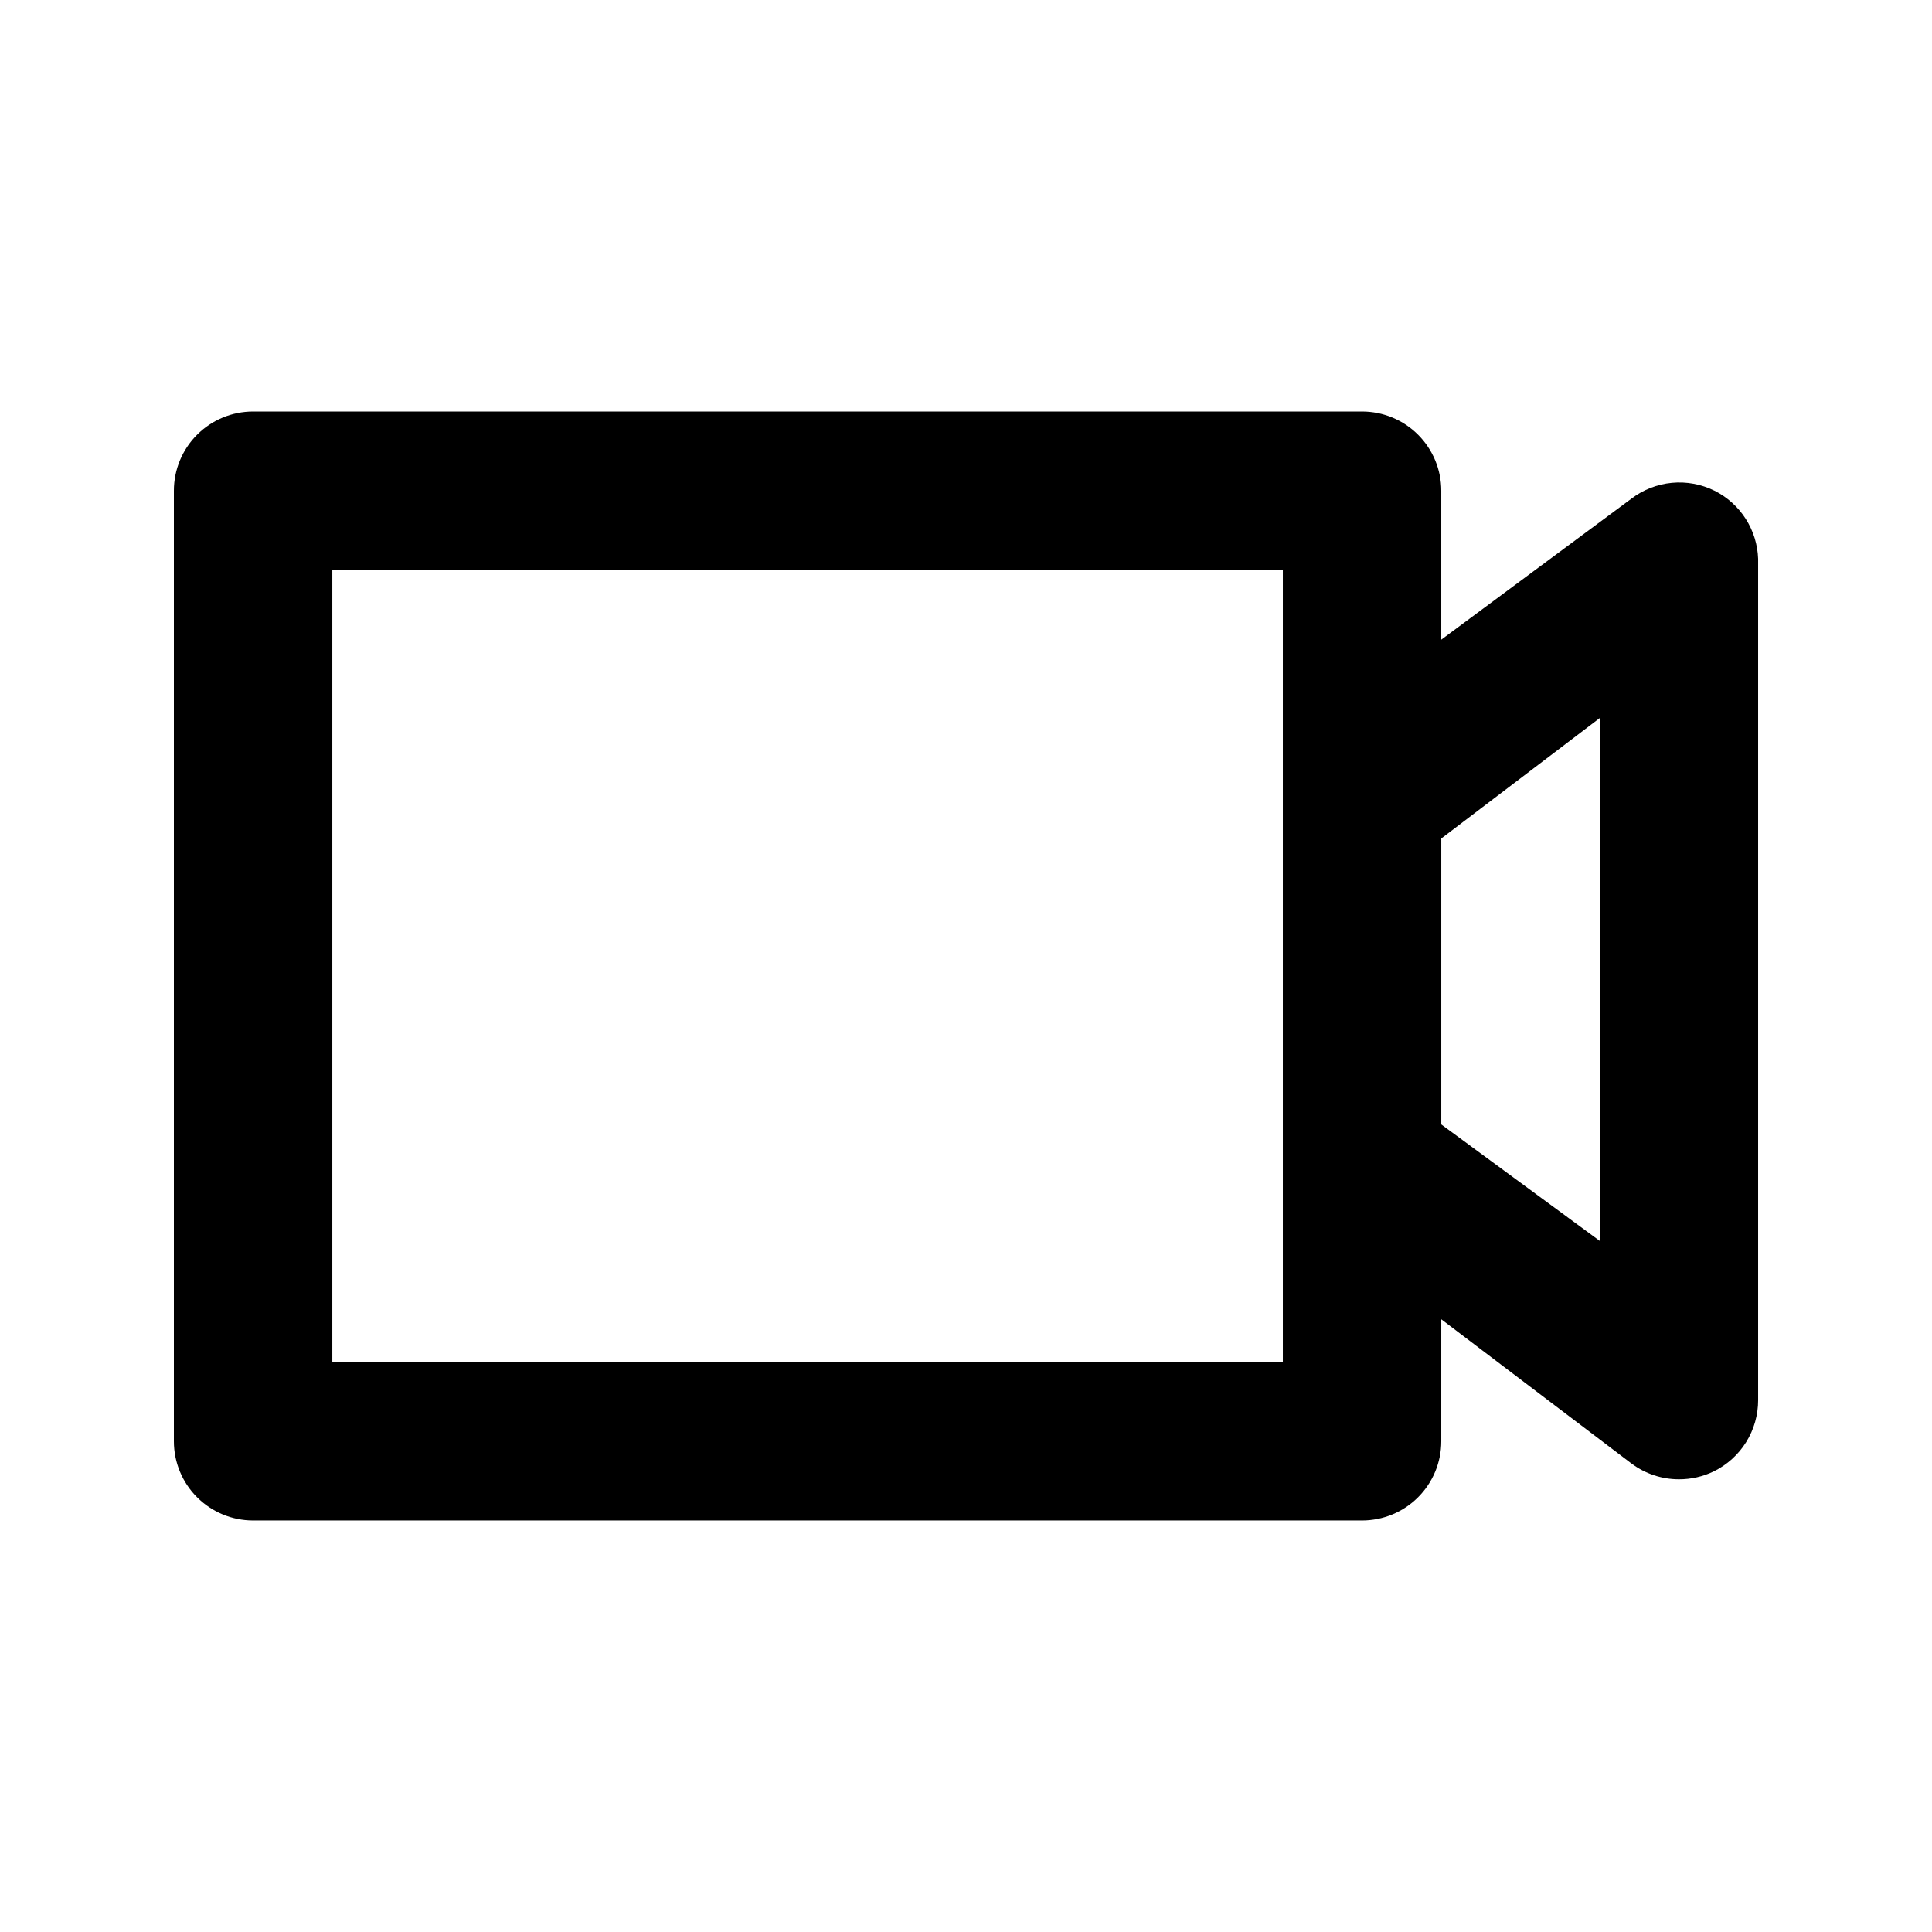 <?xml version="1.0" encoding="UTF-8"?>
<!-- The Best Svg Icon site in the world: iconSvg.co, Visit us! https://iconsvg.co -->
<svg fill="#000000" width="800px" height="800px" version="1.1" viewBox="144 144 512 512" xmlns="http://www.w3.org/2000/svg">
 <path d="m598.38 274.05c-3.508-1.738-7.426-2.465-11.32-2.094-3.894 0.371-7.609 1.824-10.723 4.191l-50.383 37.367v-39.465c0-5.566-2.211-10.906-6.148-14.844-3.934-3.938-9.273-6.148-14.844-6.148h-293.89c-5.566 0-10.906 2.211-14.844 6.148s-6.148 9.277-6.148 14.844v251.9c0 5.57 2.211 10.91 6.148 14.844 3.938 3.938 9.277 6.148 14.844 6.148h293.89c5.57 0 10.91-2.211 14.844-6.148 3.938-3.934 6.148-9.273 6.148-14.844v-32.324l50.383 38.207v-0.004c3.633 2.727 8.055 4.199 12.594 4.199 3.199 0.012 6.359-0.707 9.238-2.098 3.531-1.734 6.508-4.422 8.586-7.762 2.078-3.34 3.176-7.199 3.168-11.133v-222.94c-0.125-3.766-1.262-7.434-3.293-10.609s-4.883-5.746-8.25-7.441zm-114.41 230.91h-251.9v-209.92h251.9zm83.969-32.117-41.984-30.855v-75.781l41.984-31.906z"/>
</svg>